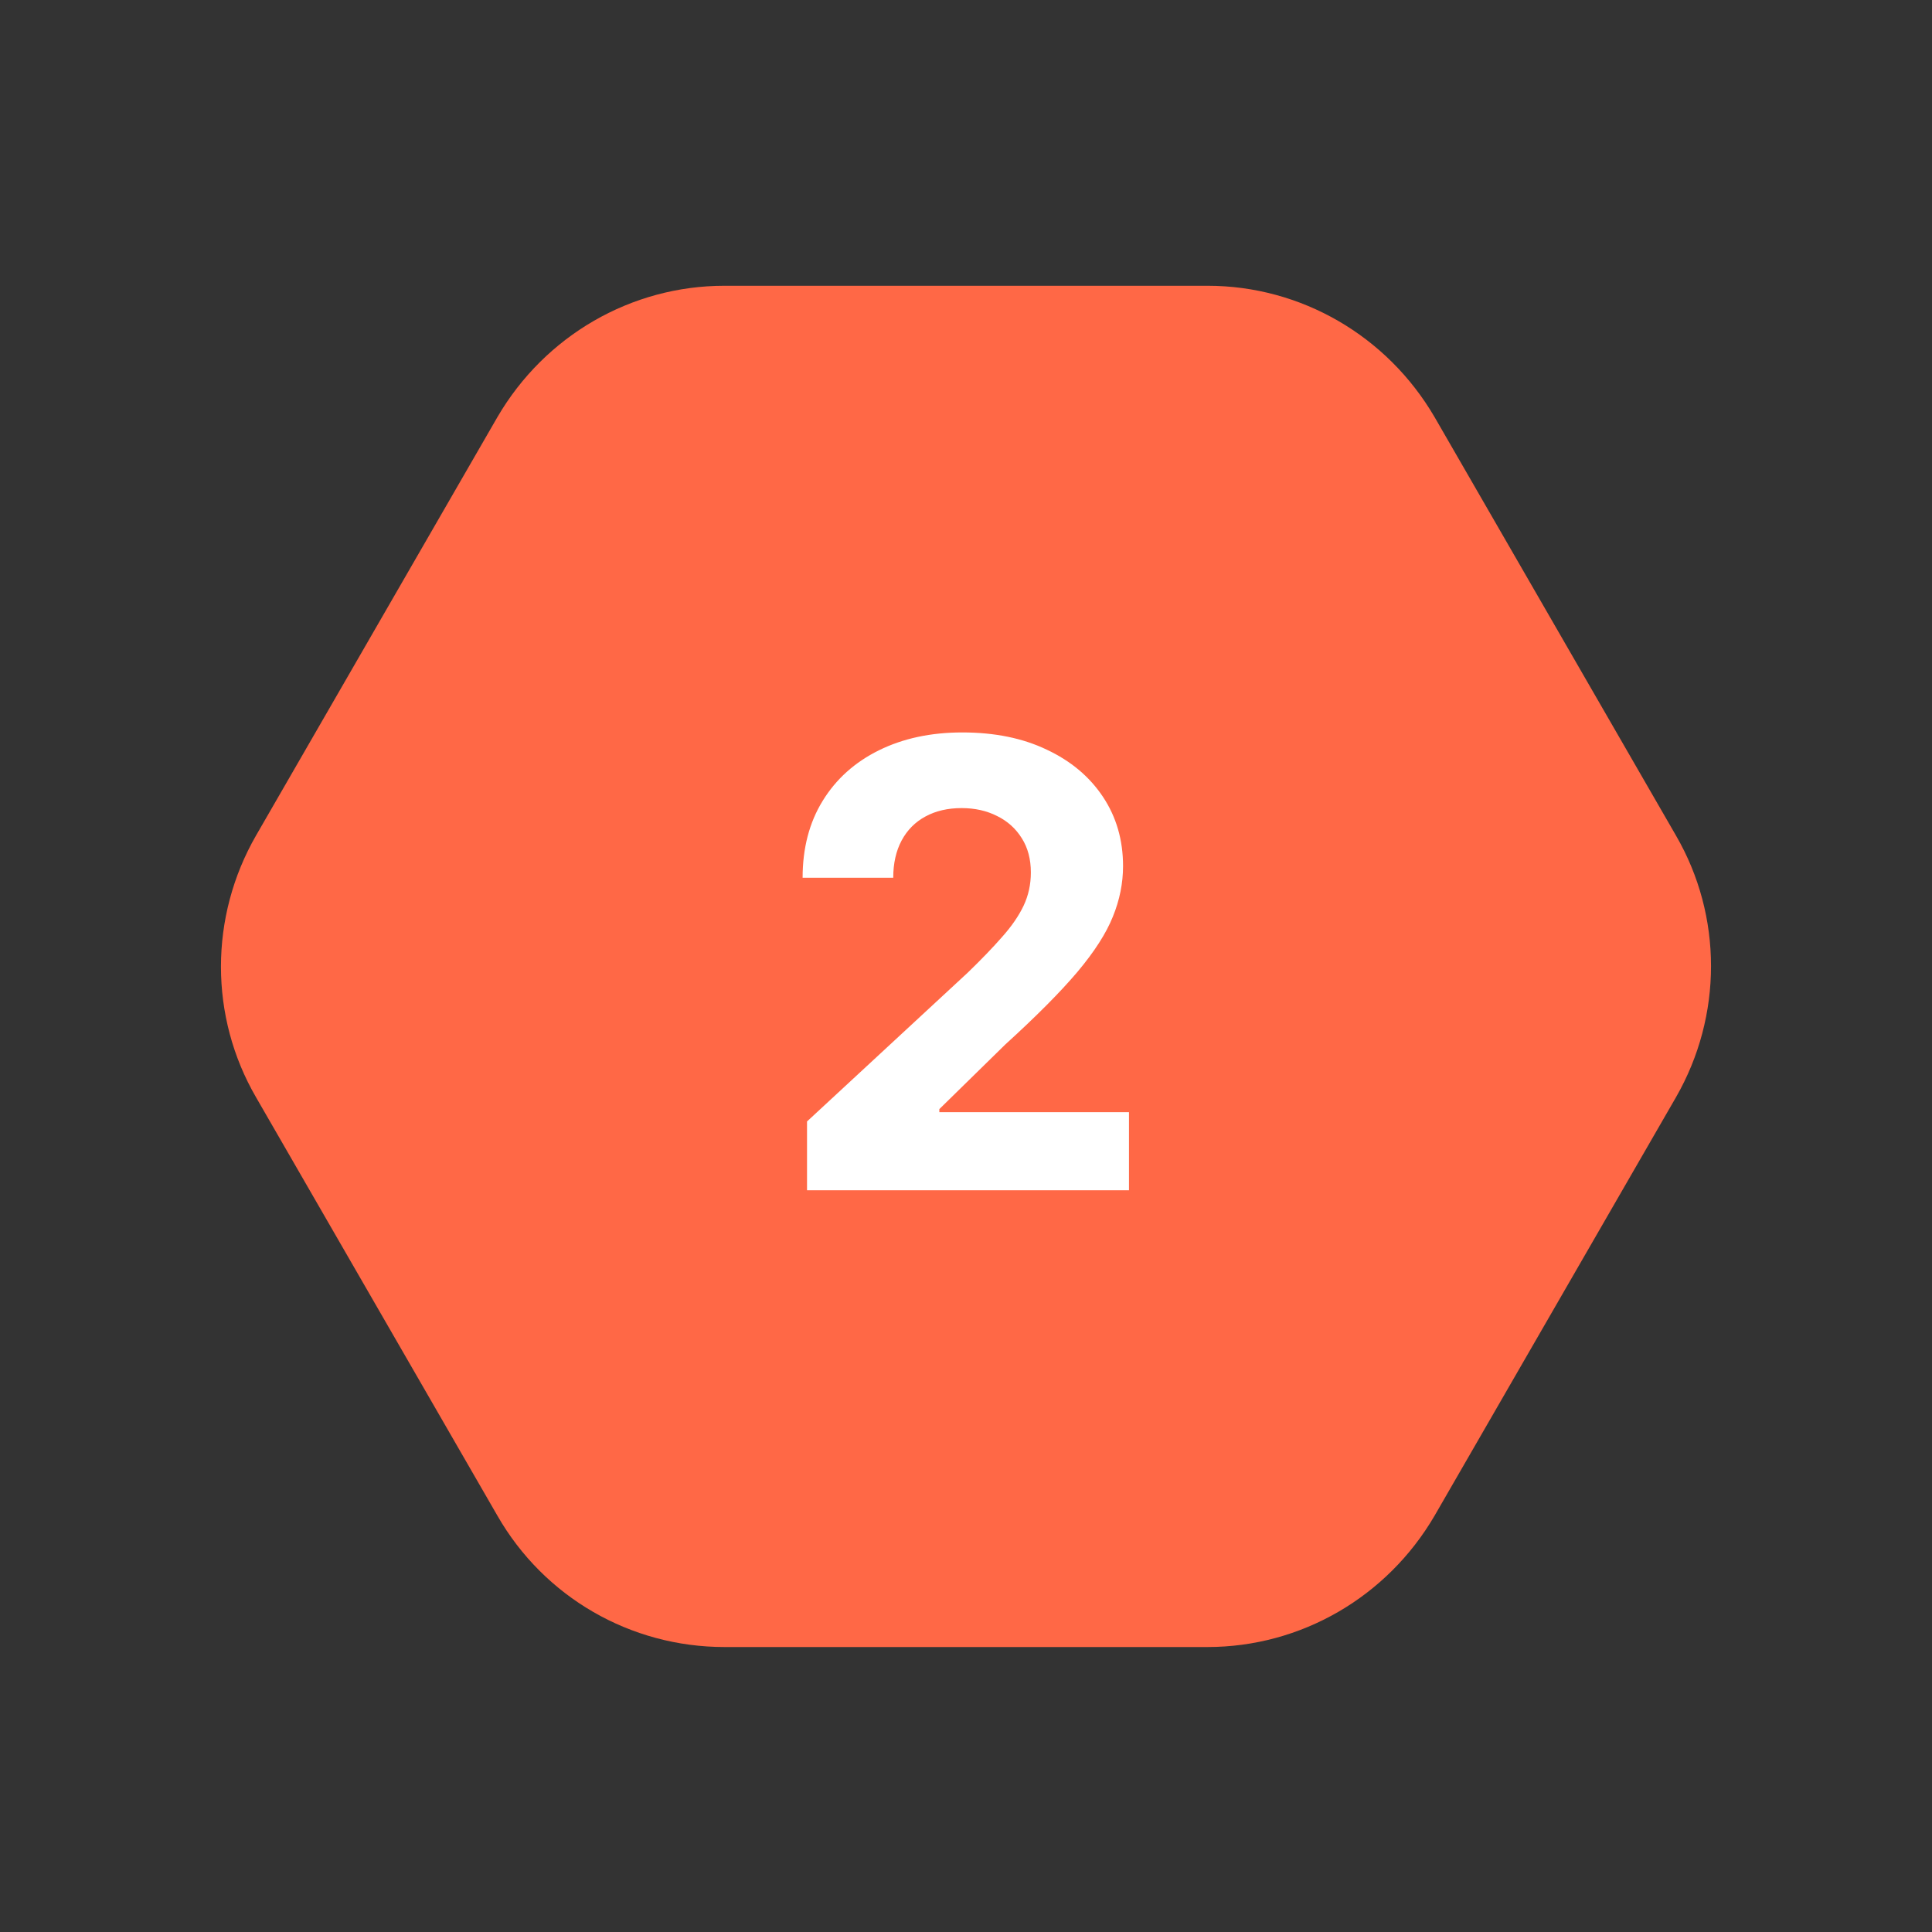 <?xml version="1.0" encoding="UTF-8"?> <svg xmlns="http://www.w3.org/2000/svg" width="56" height="56" viewBox="0 0 56 56" fill="none"><rect x="0" y="0" width="56" height="56" fill="#333333" stroke="none"/> <path d="M35 8.283H21C18.293 8.283 15.796 9.73 14.42 12.086L7.42 24.22C6.066 26.577 6.066 29.47 7.42 31.803L14.42 43.937C15.773 46.293 18.27 47.74 21 47.74H35C37.706 47.74 40.203 46.293 41.58 43.937L48.58 31.803C49.933 29.447 49.933 26.553 48.58 24.22L41.58 12.086C40.203 9.73 37.706 8.283 35 8.283Z" fill="#FF6846"></path> <path d="M23.392 34.5V32.506L28.052 28.191C28.448 27.808 28.781 27.462 29.049 27.155C29.322 26.849 29.529 26.548 29.669 26.254C29.81 25.956 29.88 25.634 29.88 25.289C29.88 24.905 29.793 24.575 29.618 24.298C29.443 24.017 29.205 23.802 28.902 23.653C28.599 23.499 28.256 23.423 27.873 23.423C27.472 23.423 27.123 23.504 26.825 23.666C26.526 23.827 26.296 24.06 26.134 24.362C25.972 24.665 25.891 25.025 25.891 25.442H23.264C23.264 24.586 23.458 23.842 23.846 23.212C24.234 22.581 24.777 22.093 25.476 21.748C26.175 21.403 26.98 21.23 27.892 21.23C28.83 21.23 29.646 21.396 30.34 21.729C31.039 22.057 31.582 22.513 31.97 23.097C32.358 23.68 32.552 24.349 32.552 25.104C32.552 25.598 32.454 26.086 32.258 26.567C32.066 27.049 31.723 27.584 31.229 28.172C30.735 28.756 30.038 29.457 29.139 30.275L27.227 32.148V32.237H32.724V34.5H23.392Z" fill="white"></path> </svg> 